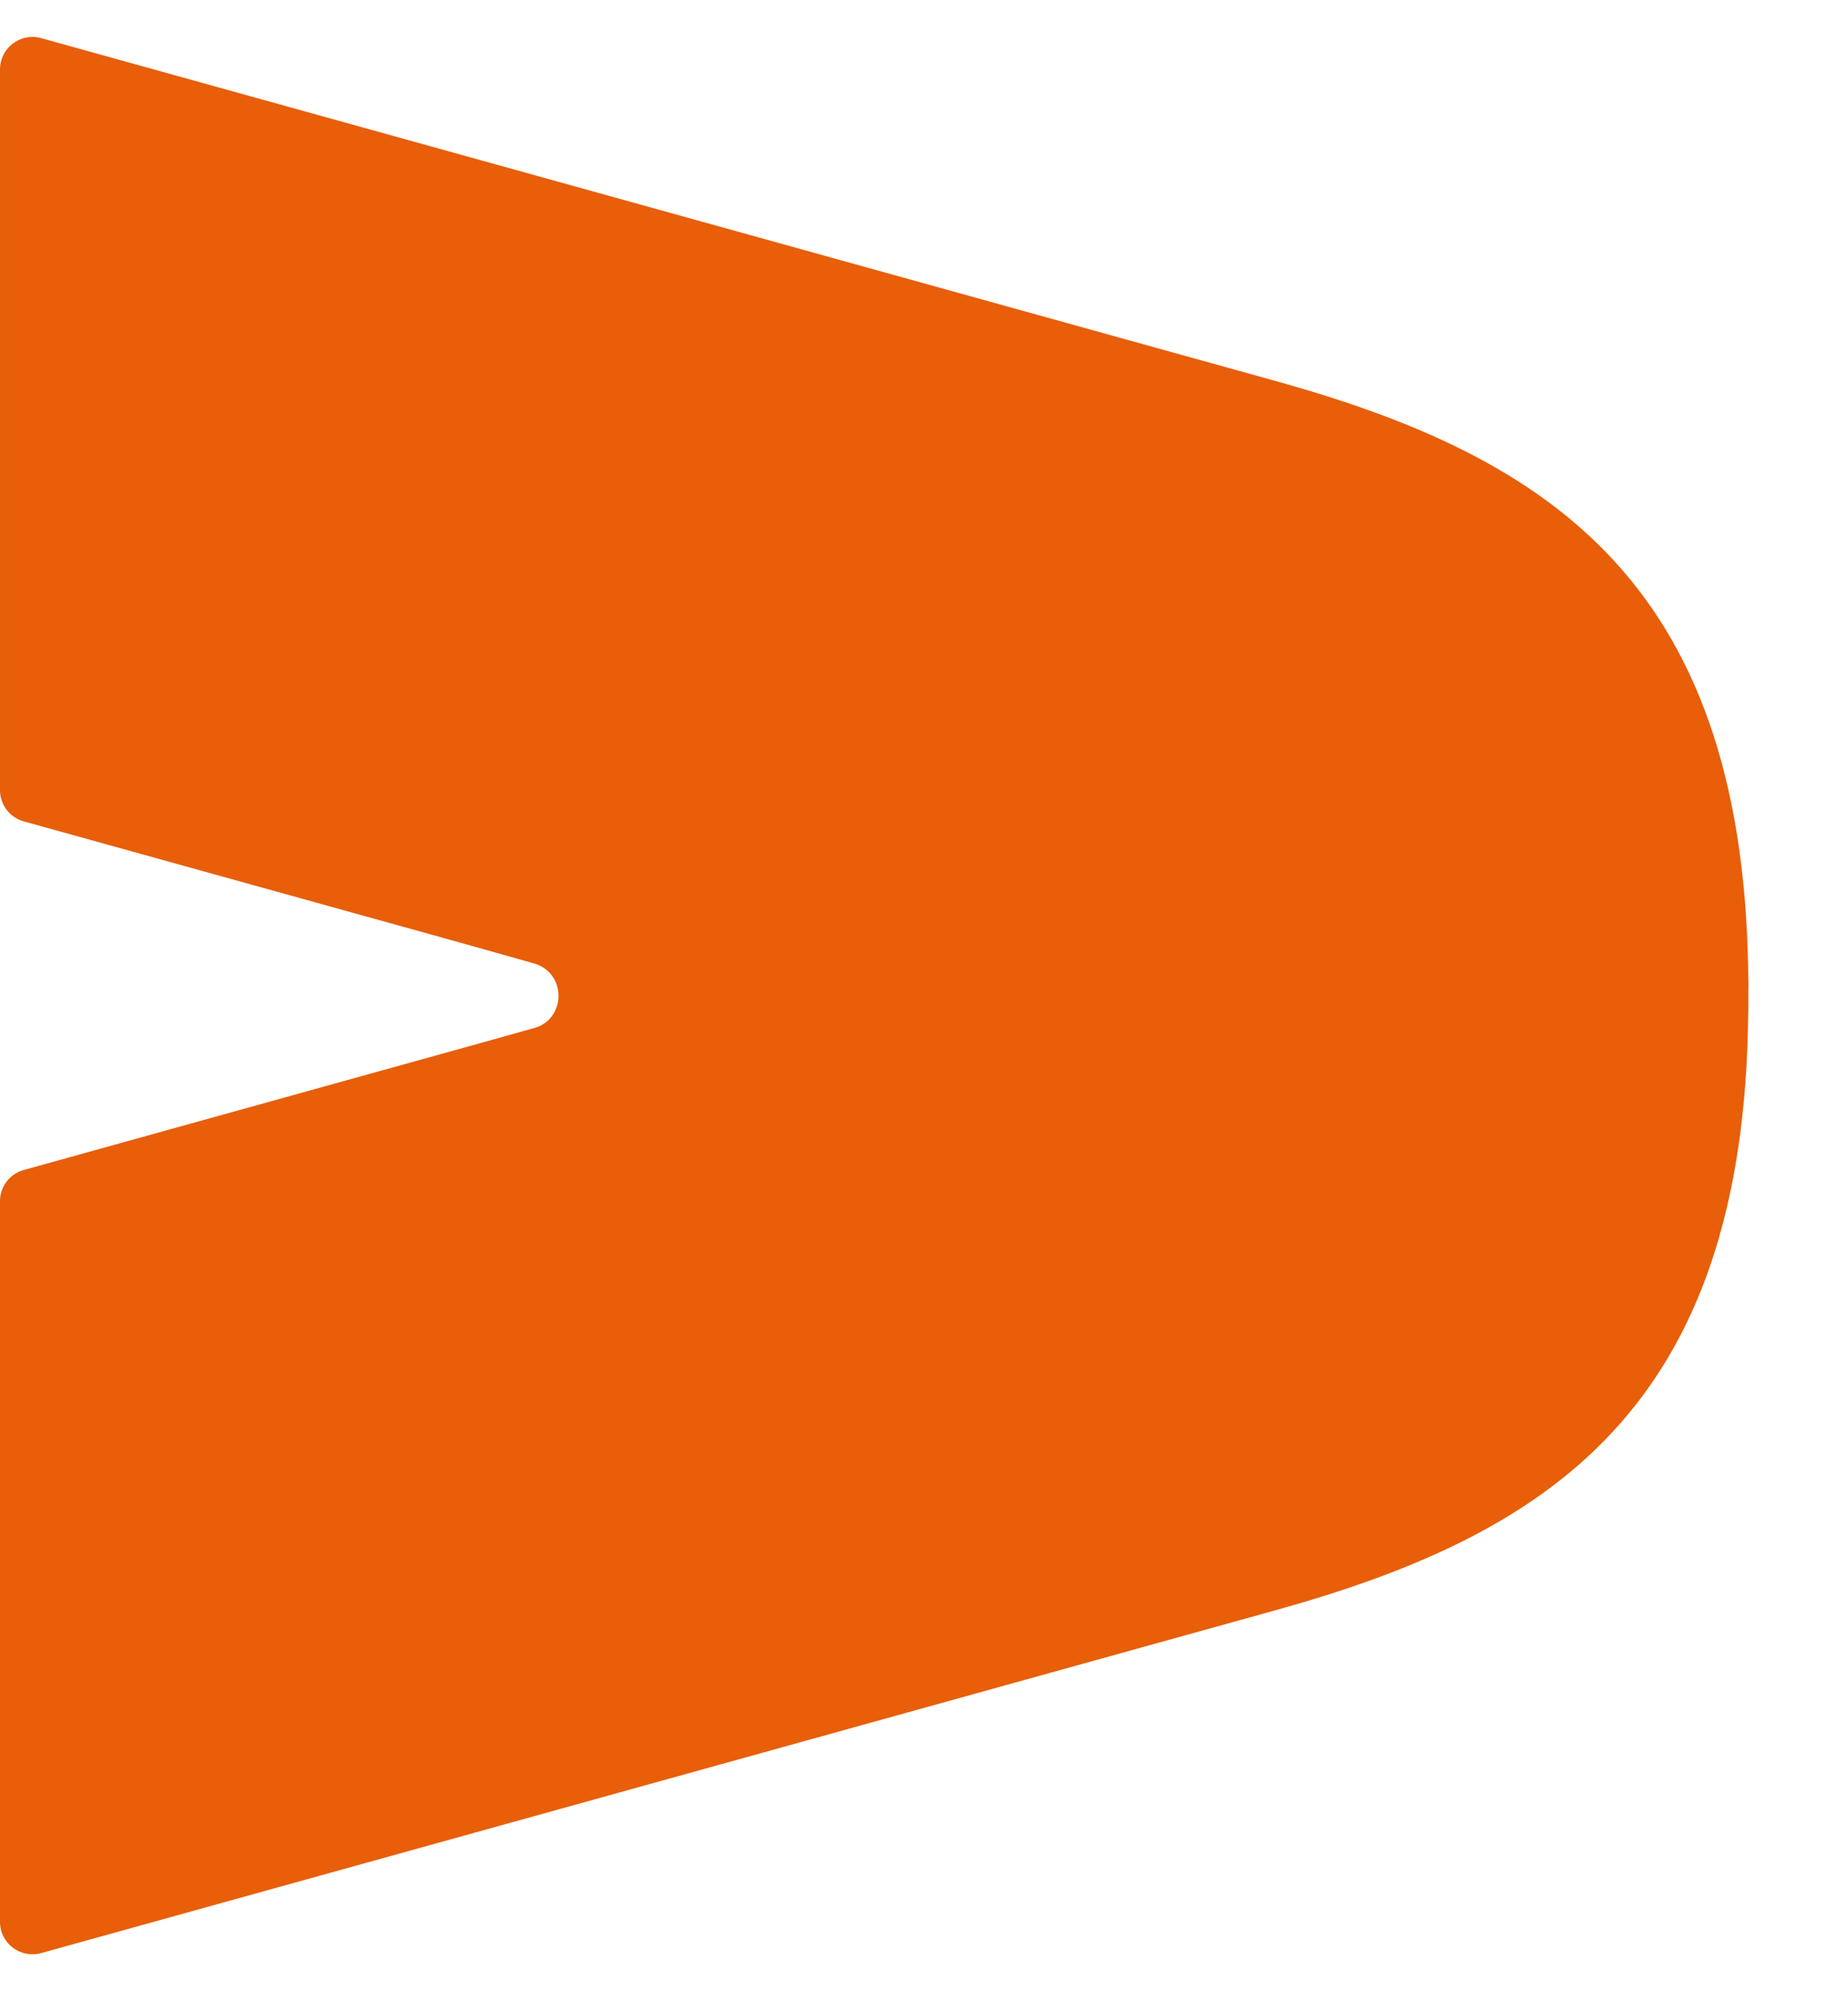 <svg width="13" height="14" viewBox="0 0 13 14" fill="none" xmlns="http://www.w3.org/2000/svg">
<path d="M12.299 6.957L8.362 8.05L0.167 5.775C0.068 5.747 2.9092e-05 5.658 2.91009e-05 5.556L2.9544e-05 0.488C2.95572e-05 0.337 0.144 0.228 0.289 0.268L8.967 2.677C10.905 3.215 12.299 4.104 12.299 6.957Z" fill="#E85E09"/>
<path d="M2.395 7.619L3.757 7.229C3.986 7.164 3.986 6.839 3.757 6.774L2.395 6.385L2.395 5.582L5.5 7.002L2.395 8.421L2.395 7.619Z" fill="#E85E09"/>
<path d="M0.289 13.732C0.144 13.772 0 13.663 0 13.513L0 8.445C0 8.342 0.069 8.253 0.167 8.226L8.362 5.95L12.063 6.978L12.063 6.883L12.299 6.883L12.299 7.119L12.298 7.119C12.273 9.912 10.887 10.79 8.967 11.323L0.289 13.732Z" fill="#E85E09"/>
</svg>

